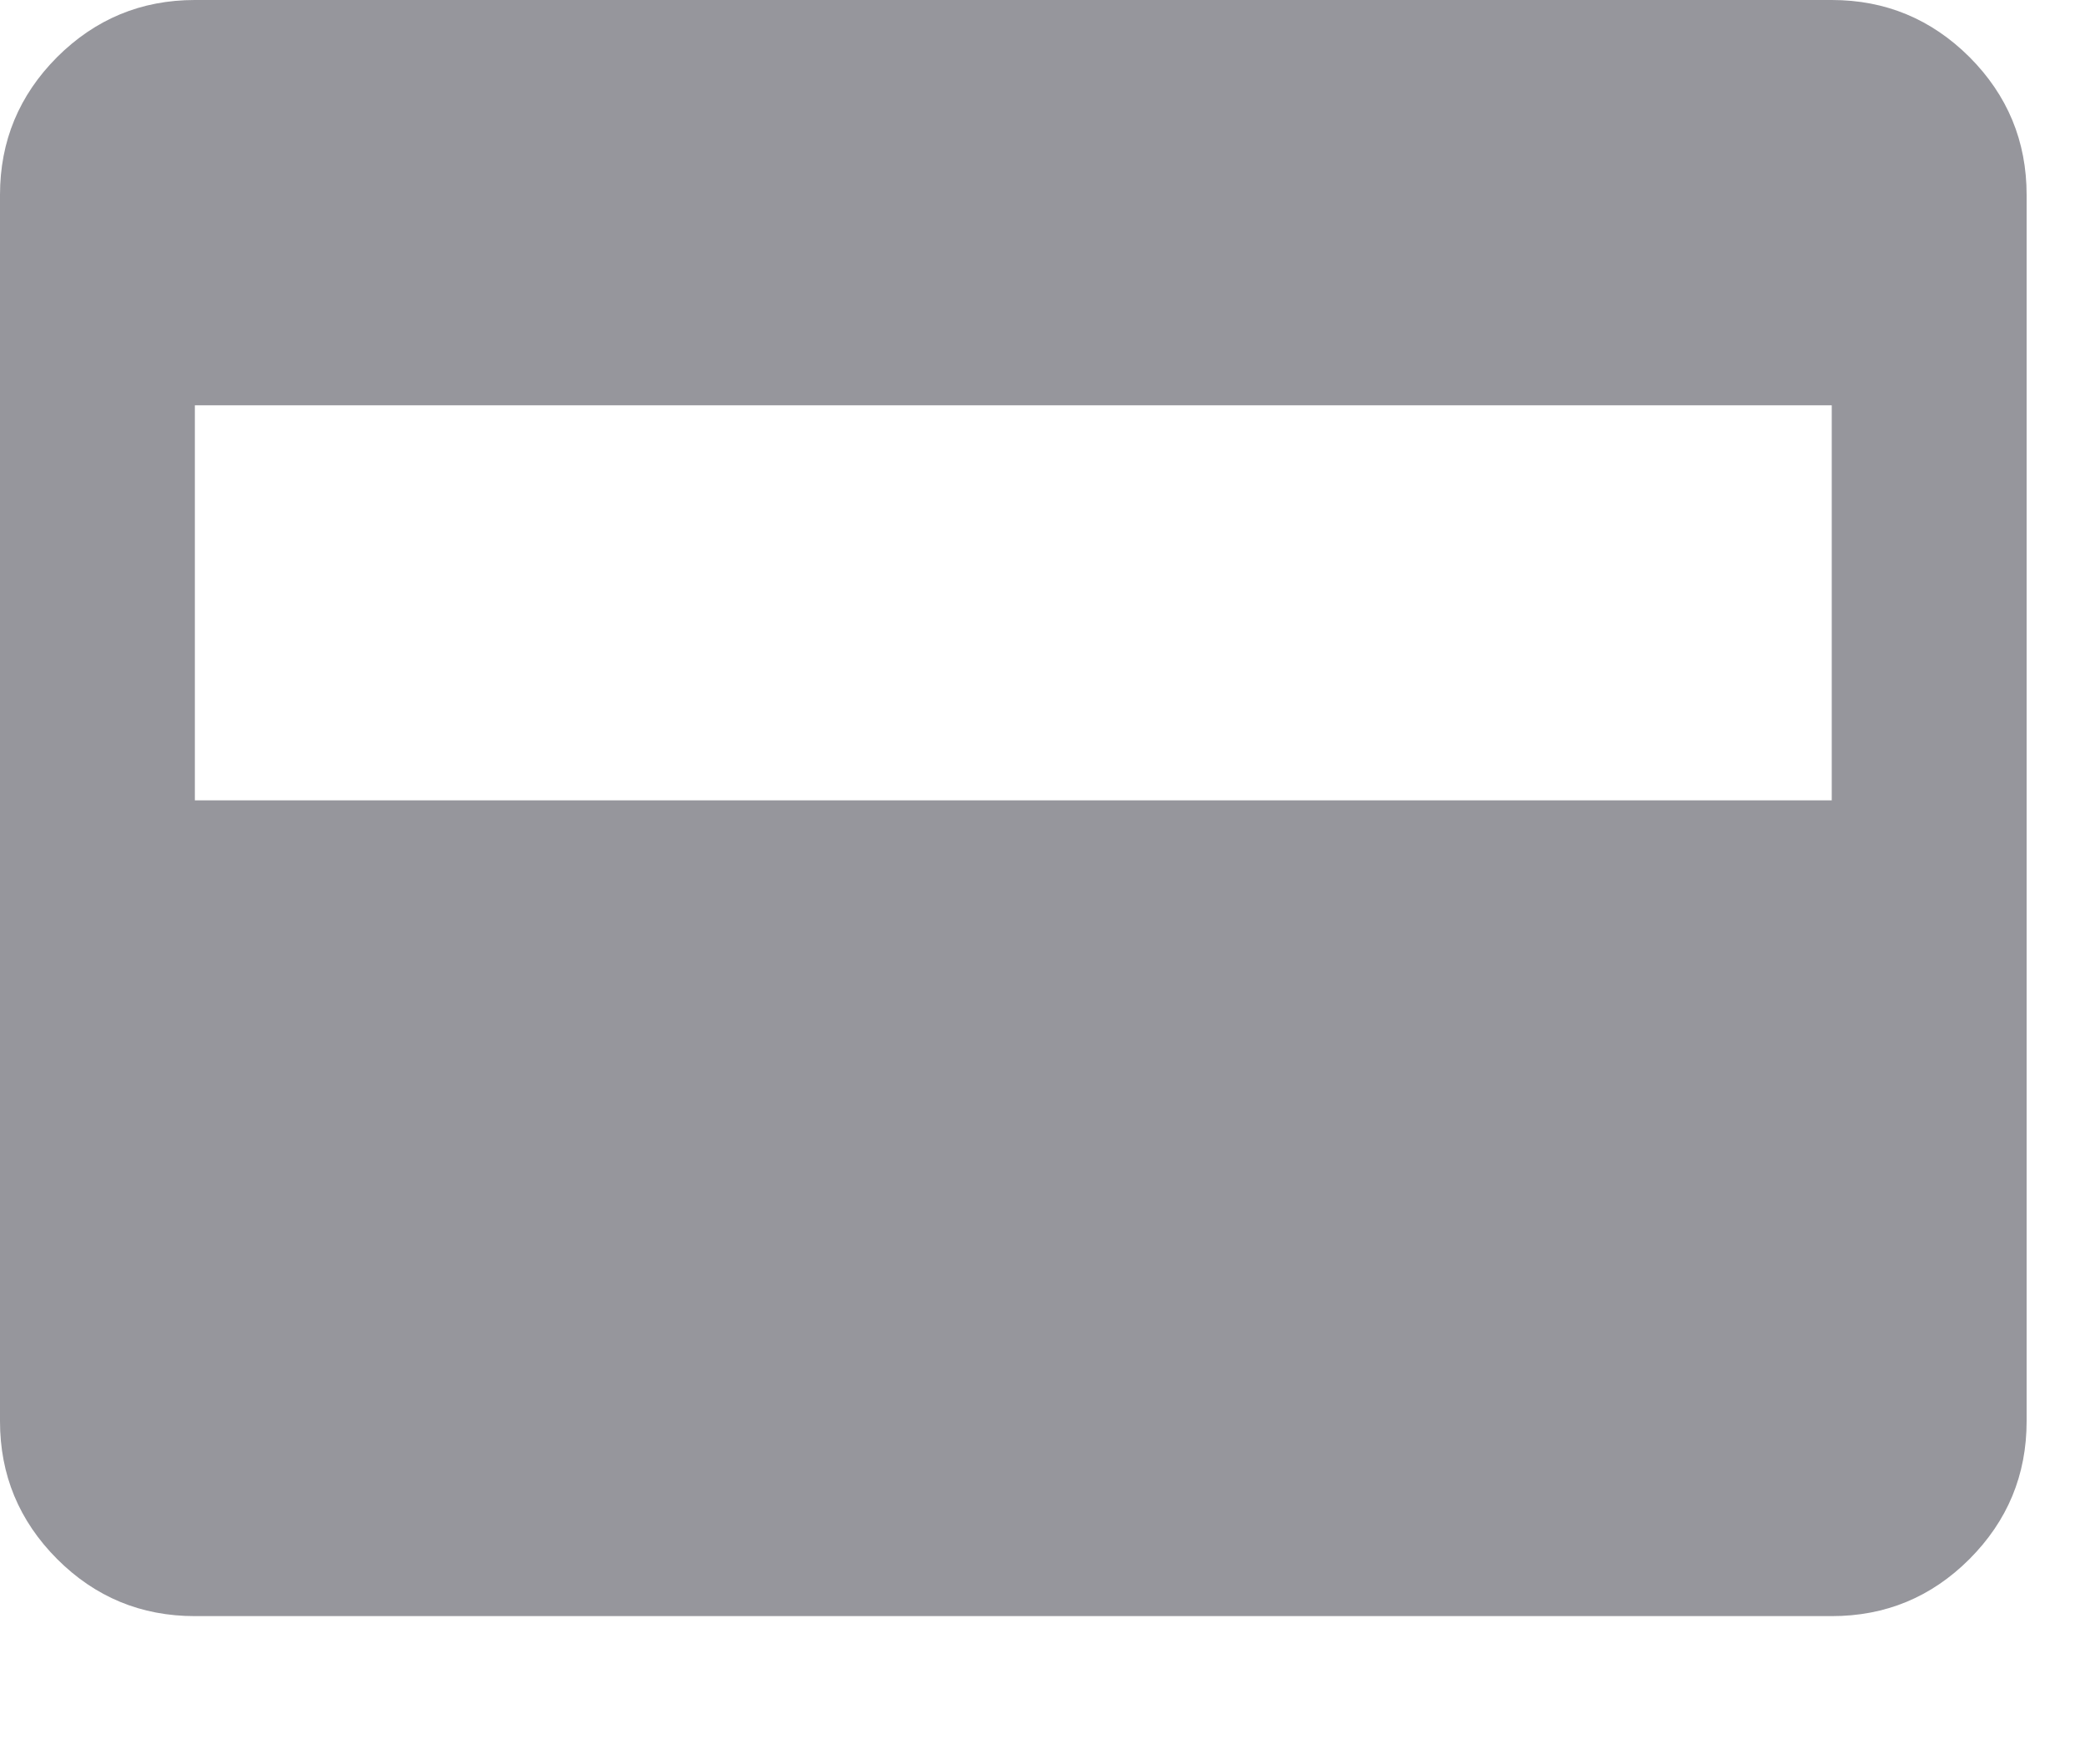 <?xml version="1.0" encoding="utf-8"?>
<svg xmlns="http://www.w3.org/2000/svg" fill="none" height="100%" overflow="visible" preserveAspectRatio="none" style="display: block;" viewBox="0 0 13 11" width="100%">
<path d="M1.215 10.076C0.88 10.076 0.594 9.958 0.356 9.72C0.119 9.482 0 9.196 0 8.861V1.215C0 0.88 0.119 0.594 0.356 0.356C0.594 0.119 0.88 0 1.215 0H11.421C11.756 0 12.042 0.119 12.28 0.356C12.517 0.594 12.636 0.88 12.636 1.215V8.861C12.636 9.196 12.517 9.482 12.28 9.72C12.042 9.958 11.756 10.076 11.421 10.076H1.215ZM1.215 4.99H11.421V2.527H1.215V4.99Z" fill="#96969C" id="vector"/>
</svg>